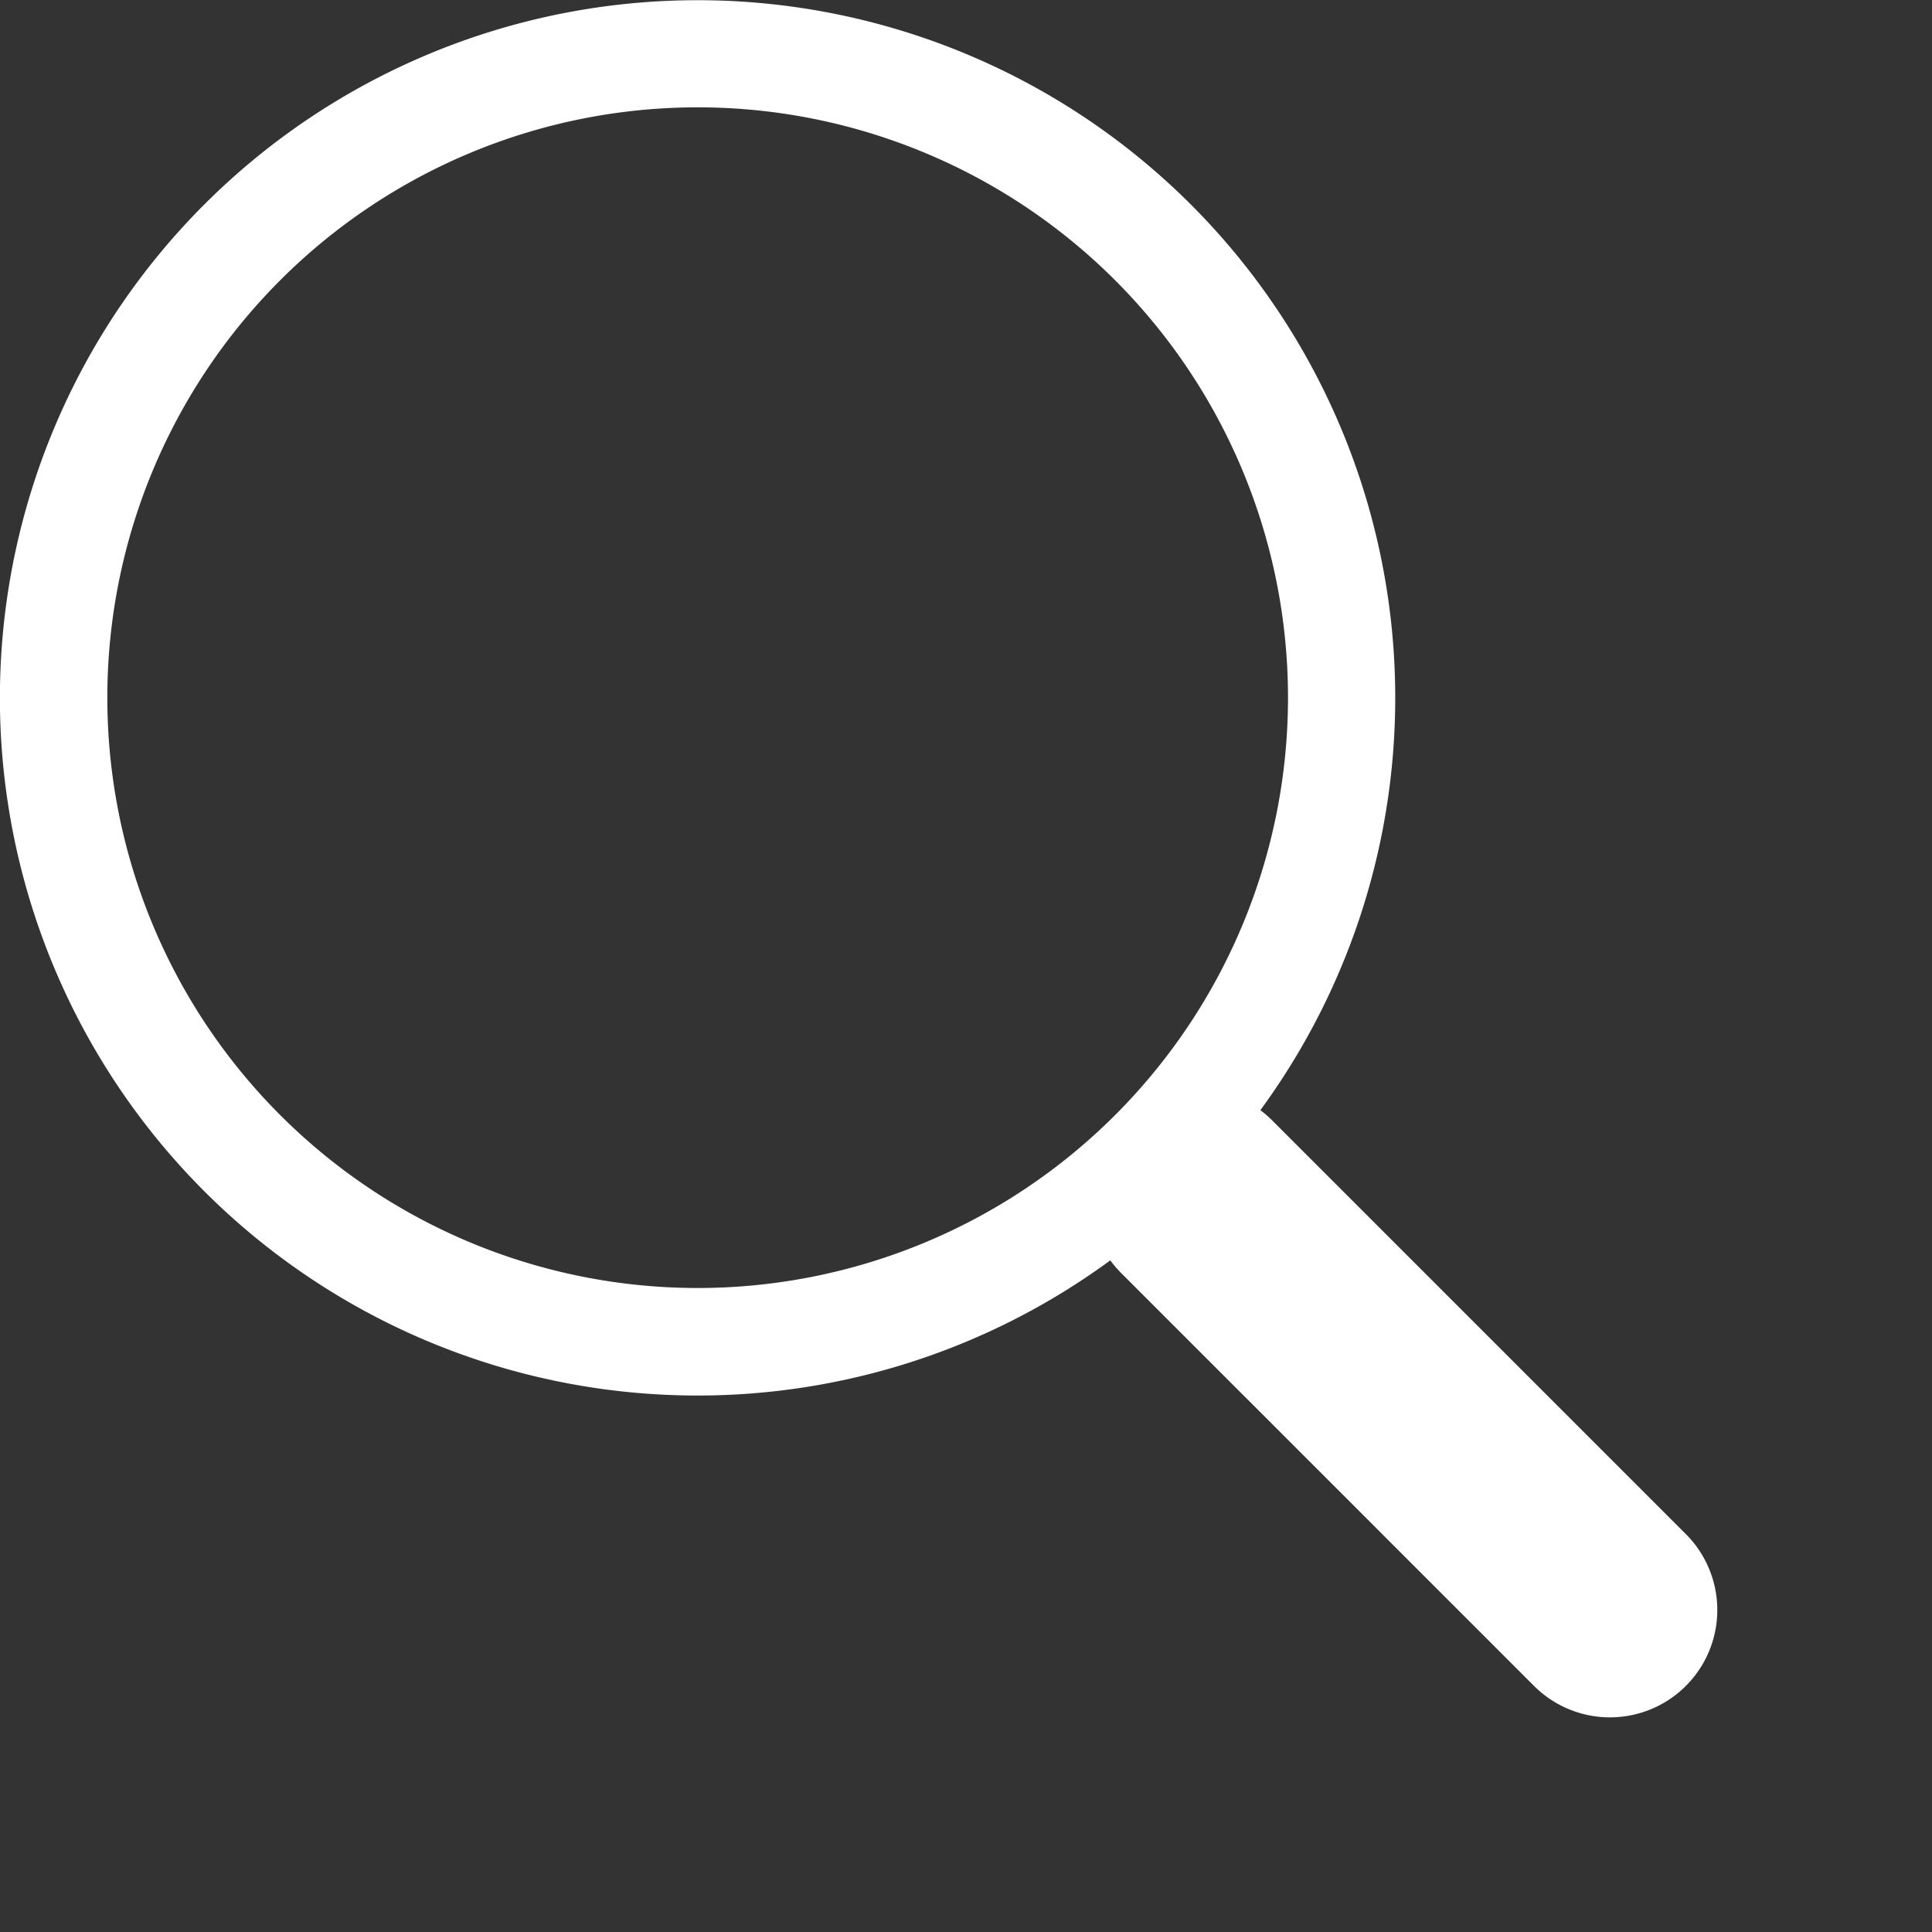 <svg xmlns="http://www.w3.org/2000/svg" width="20" height="20" fill="white" class="bi bi-search" viewBox="0 0 18 18">
  <rect x="0" y="0" width="18" height="18" fill="#333333" stroke="none"/>
  <path d="M11.742 10.344a6.5 6.5 0 1 0-1.397 1.398h-.001q.044.06.098.115l3.85 3.85a1 1 0 0 0 1.415-1.414l-3.85-3.85a1 1 0 0 0-.115-.1zM12 6.5a5.5 5.5 0 1 1-11 0 5.5 5.5 0 0 1 11 0"/>
</svg>